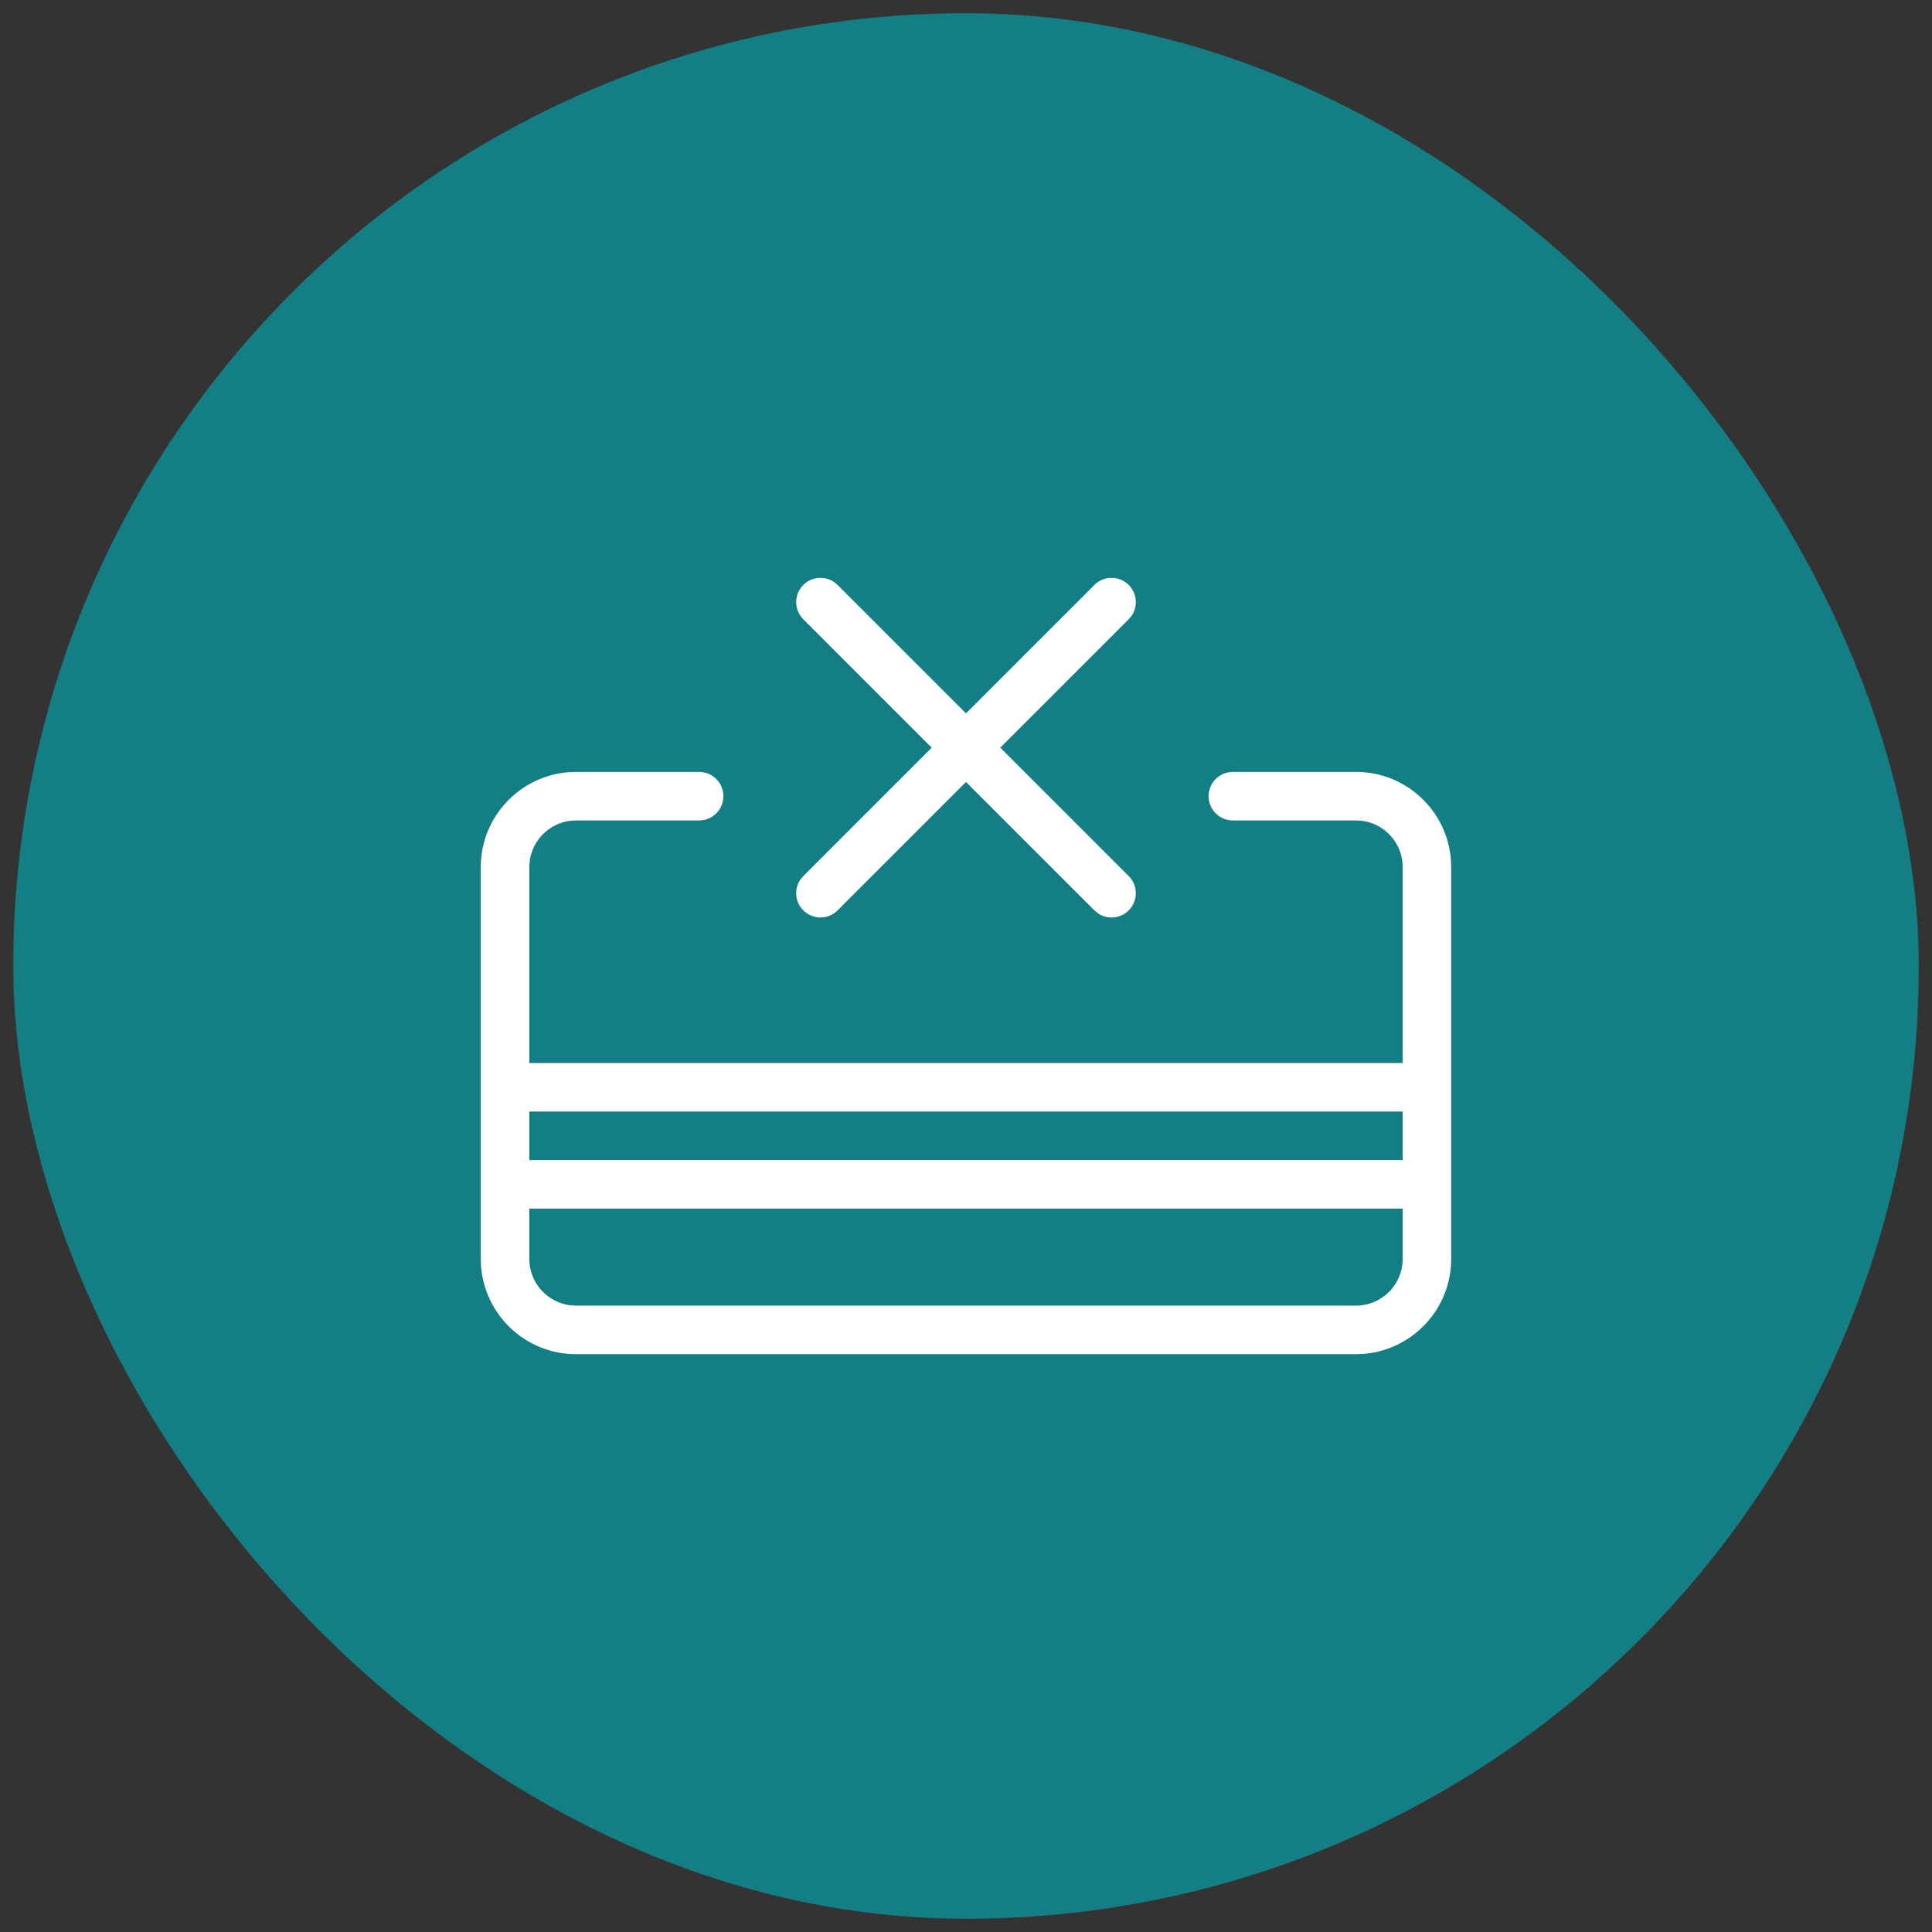 <svg width="73" height="73" viewBox="0 0 73 73" fill="none" xmlns="http://www.w3.org/2000/svg">
<rect x="0" y="0" width="73" height="73" fill="#333333" stroke="none"/>
<rect x="0.5" y="0.5" width="72" height="72" rx="36" fill="#137E84"/>
<path fill-rule="evenodd" clip-rule="evenodd" d="M31.521 21.996C31.164 21.748 30.67 21.784 30.352 22.102C29.994 22.46 29.994 23.04 30.352 23.398L35.204 28.25L30.352 33.102L30.246 33.229C29.998 33.586 30.033 34.08 30.352 34.398C30.531 34.577 30.765 34.667 31 34.667C31.234 34.667 31.469 34.577 31.648 34.398L36.5 29.546L41.352 34.398L41.495 34.516C41.648 34.616 41.824 34.667 42 34.667C42.234 34.667 42.469 34.577 42.648 34.398C43.006 34.04 43.006 33.46 42.648 33.102L37.796 28.25L42.648 23.398L42.754 23.271C43.002 22.914 42.966 22.42 42.648 22.102C42.29 21.744 41.71 21.744 41.352 22.102L36.5 26.954L31.648 22.102L31.521 21.996ZM27.333 30.083C27.333 29.577 26.923 29.167 26.416 29.167H21.763L21.495 29.177C19.636 29.314 18.166 30.871 18.166 32.764V47.569L18.176 47.837C18.314 49.696 19.87 51.167 21.763 51.167H51.236L51.504 51.157C53.363 51.019 54.833 49.462 54.833 47.569V32.76L54.823 32.492C54.686 30.636 53.132 29.167 51.24 29.167H46.583L46.418 29.181C45.99 29.259 45.666 29.633 45.666 30.083C45.666 30.59 46.077 31 46.583 31H51.24L51.445 31.012C52.319 31.114 53 31.859 53 32.76V40.167H20V32.764L20.012 32.559C20.114 31.682 20.861 31 21.763 31H26.416L26.581 30.985C27.009 30.908 27.333 30.534 27.333 30.083ZM20 47.569V45.667H53V47.569L52.988 47.774C52.886 48.651 52.139 49.333 51.236 49.333H21.763L21.558 49.321C20.682 49.219 20 48.472 20 47.569ZM53 43.833V42H20V43.833H53Z" fill="white"/>
</svg>
